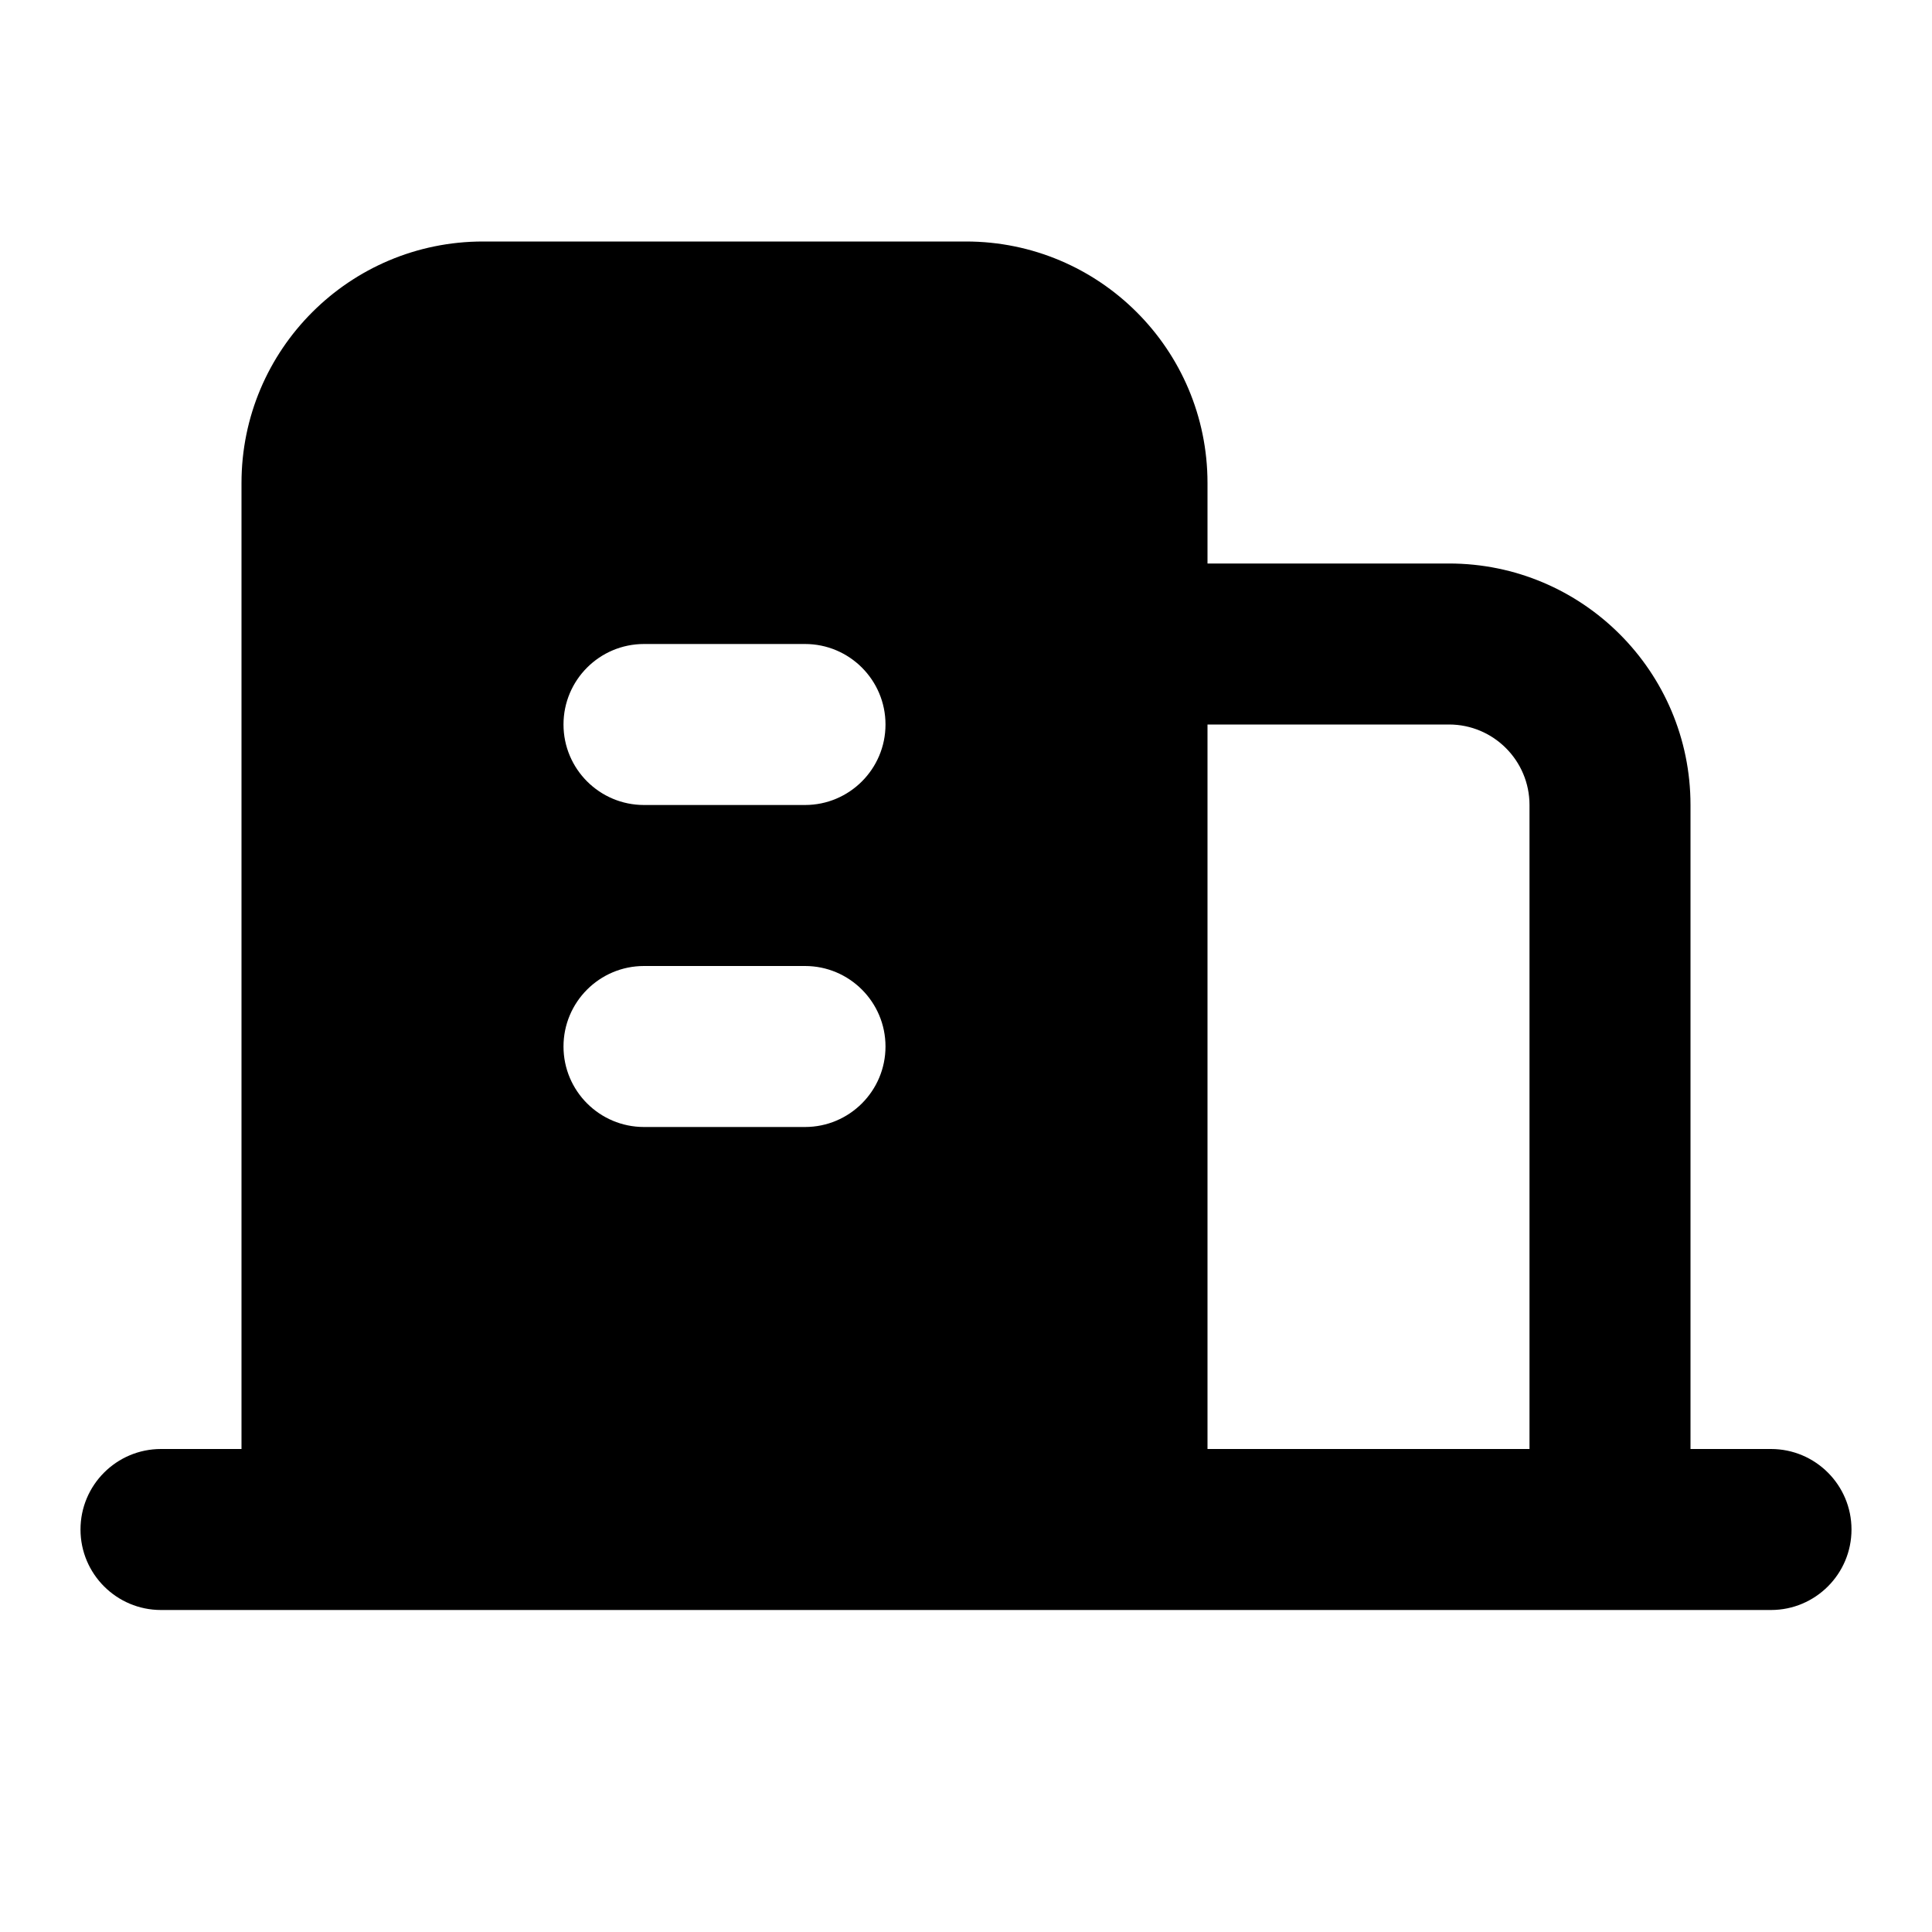 <svg width="24" height="24" viewBox="0 0 24 24" xmlns="http://www.w3.org/2000/svg"><path d="M3 6C3 4.343 4.343 3 6 3H12C13.657 3 15 4.343 15 6V7H18C19.657 7 21 8.343 21 10V18H22C22.552 18 23 18.448 23 19C23 19.552 22.552 20 22 20H2C1.448 20 1 19.552 1 19C1 18.448 1.448 18 2 18H3V6ZM15 18H19V10C19 9.448 18.552 9 18 9H15V18ZM7 9C7 8.448 7.448 8 8 8H10C10.552 8 11 8.448 11 9C11 9.552 10.552 10 10 10H8C7.448 10 7 9.552 7 9ZM7 13C7 12.448 7.448 12 8 12H10C10.552 12 11 12.448 11 13C11 13.552 10.552 14 10 14H8C7.448 14 7 13.552 7 13Z" clip-rule="evenodd" fill-rule="evenodd"></path></svg>